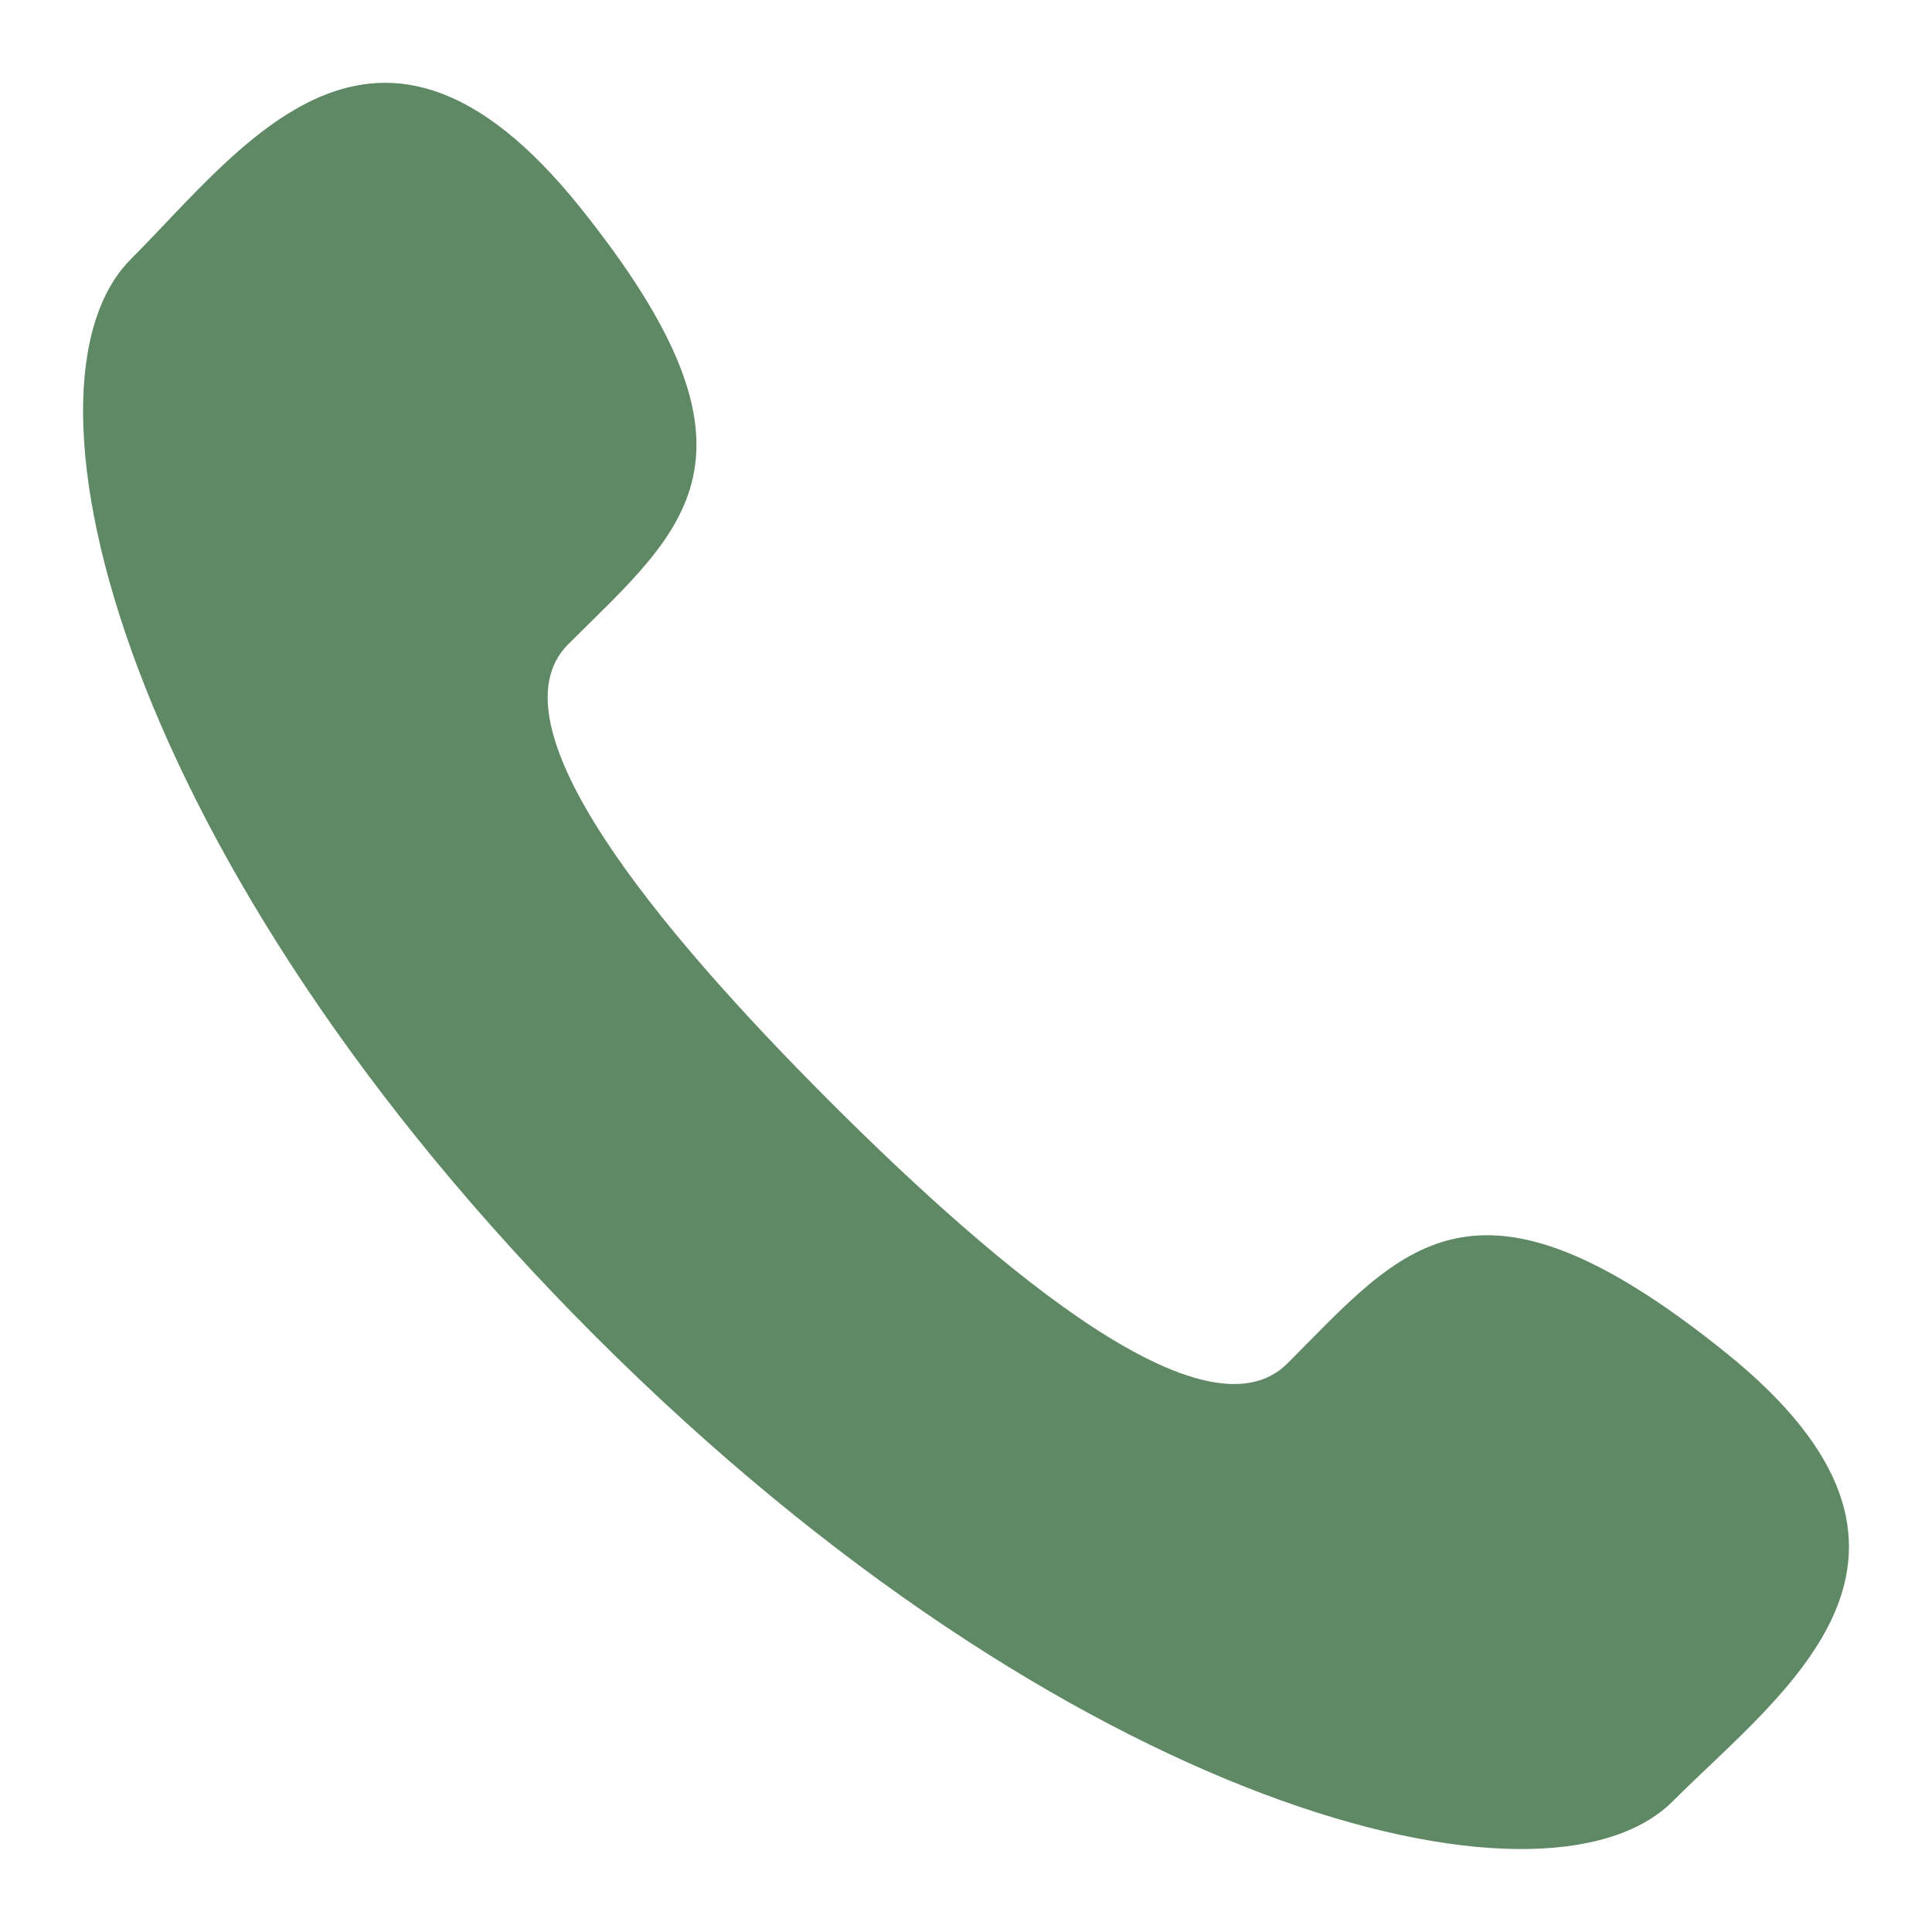<?xml version="1.0" encoding="UTF-8"?> <svg xmlns="http://www.w3.org/2000/svg" width="14" height="14" viewBox="0 0 14 14" fill="none"><path d="M6.015 7.983C7.282 9.249 8.749 10.46 9.329 9.88C10.159 9.05 10.671 8.327 12.501 9.798C14.331 11.269 12.925 12.249 12.121 13.053C11.193 13.981 7.734 13.102 4.315 9.684C0.895 6.265 0.02 2.805 0.949 1.877C1.753 1.073 2.729 -0.332 4.199 1.497C5.671 3.327 4.948 3.839 4.117 4.669C3.539 5.249 4.75 6.717 6.015 7.983Z" fill="#5F8965"></path></svg> 